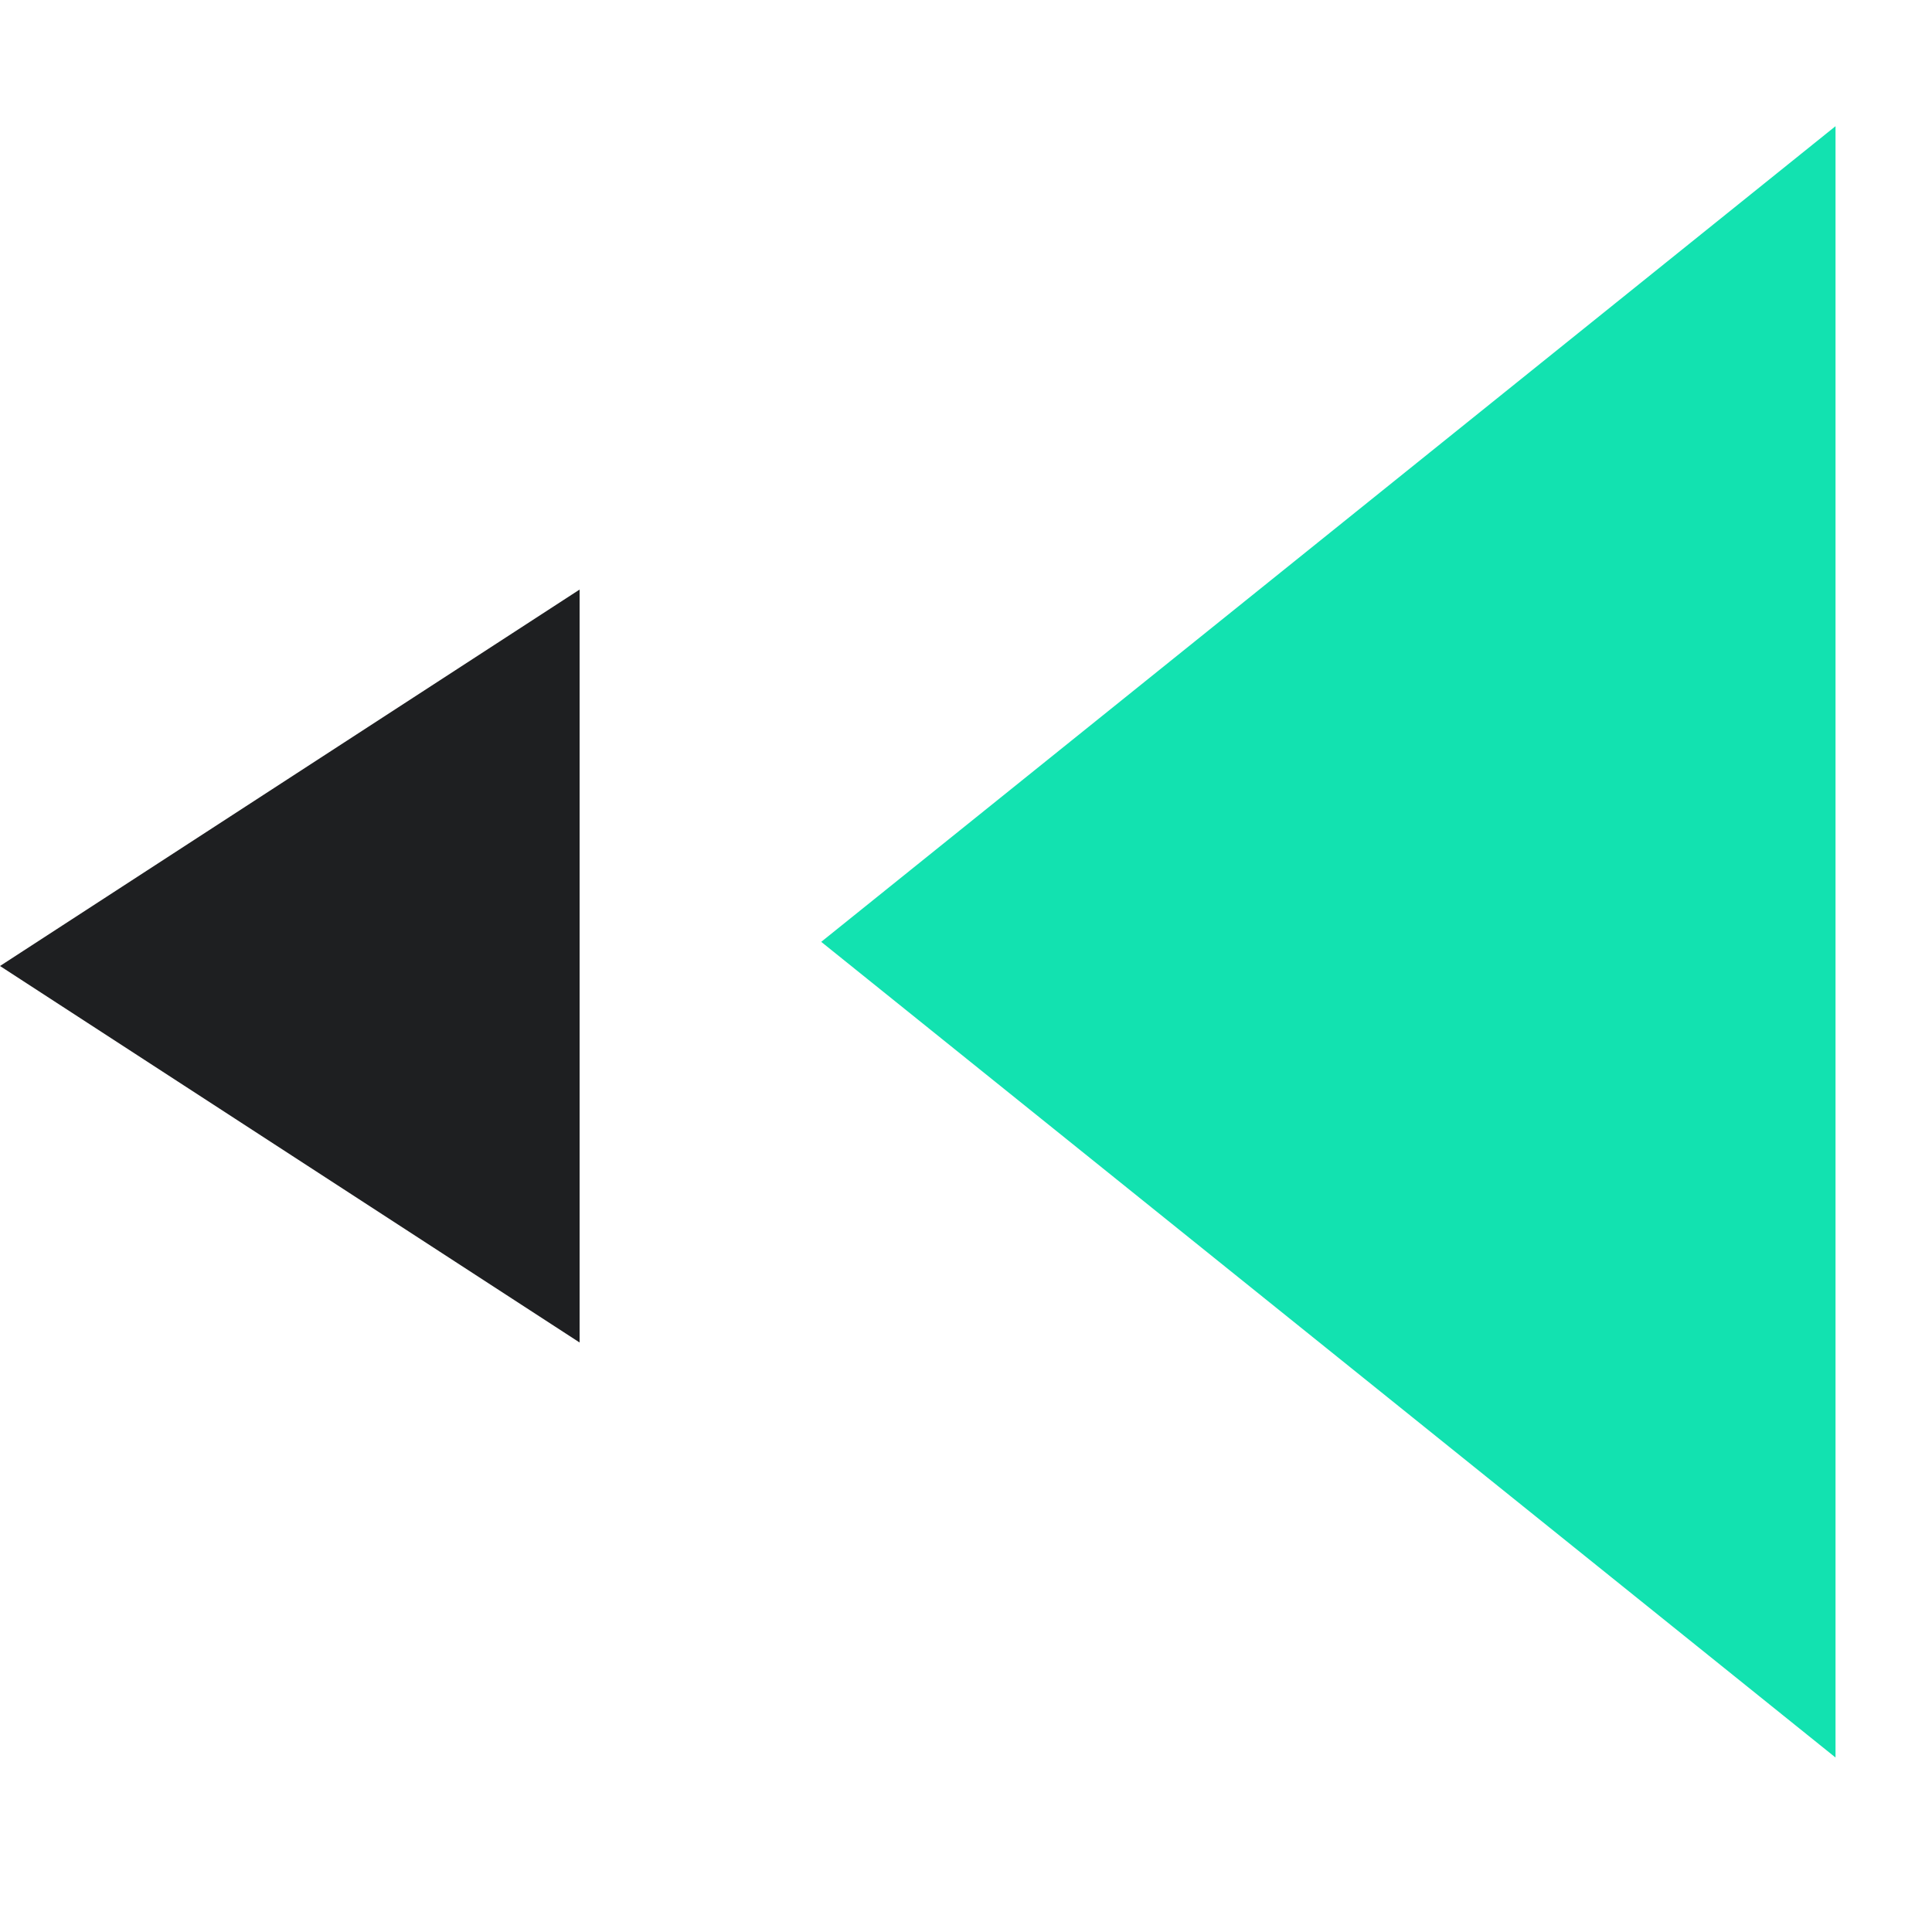 <svg width="32" height="32" viewBox="0 0 32 32" fill="none" xmlns="http://www.w3.org/2000/svg">
<g id="Frame 11" clip-path="url(#clip0_2811_25759)">
<path id="Polygon 3" d="M0 16L9.6 9.765V22.236L0 16Z" fill="#1E1F21"/>
<path id="Polygon 4" d="M13.602 15.6L30.402 2.09L30.402 29.11L13.602 15.6Z" fill="#12E2B0"/>
</g>
<defs>
<clipPath id="clip0_2811_25759">
<rect width="32" height="32" fill="white"/>
</clipPath>
</defs>
</svg>
